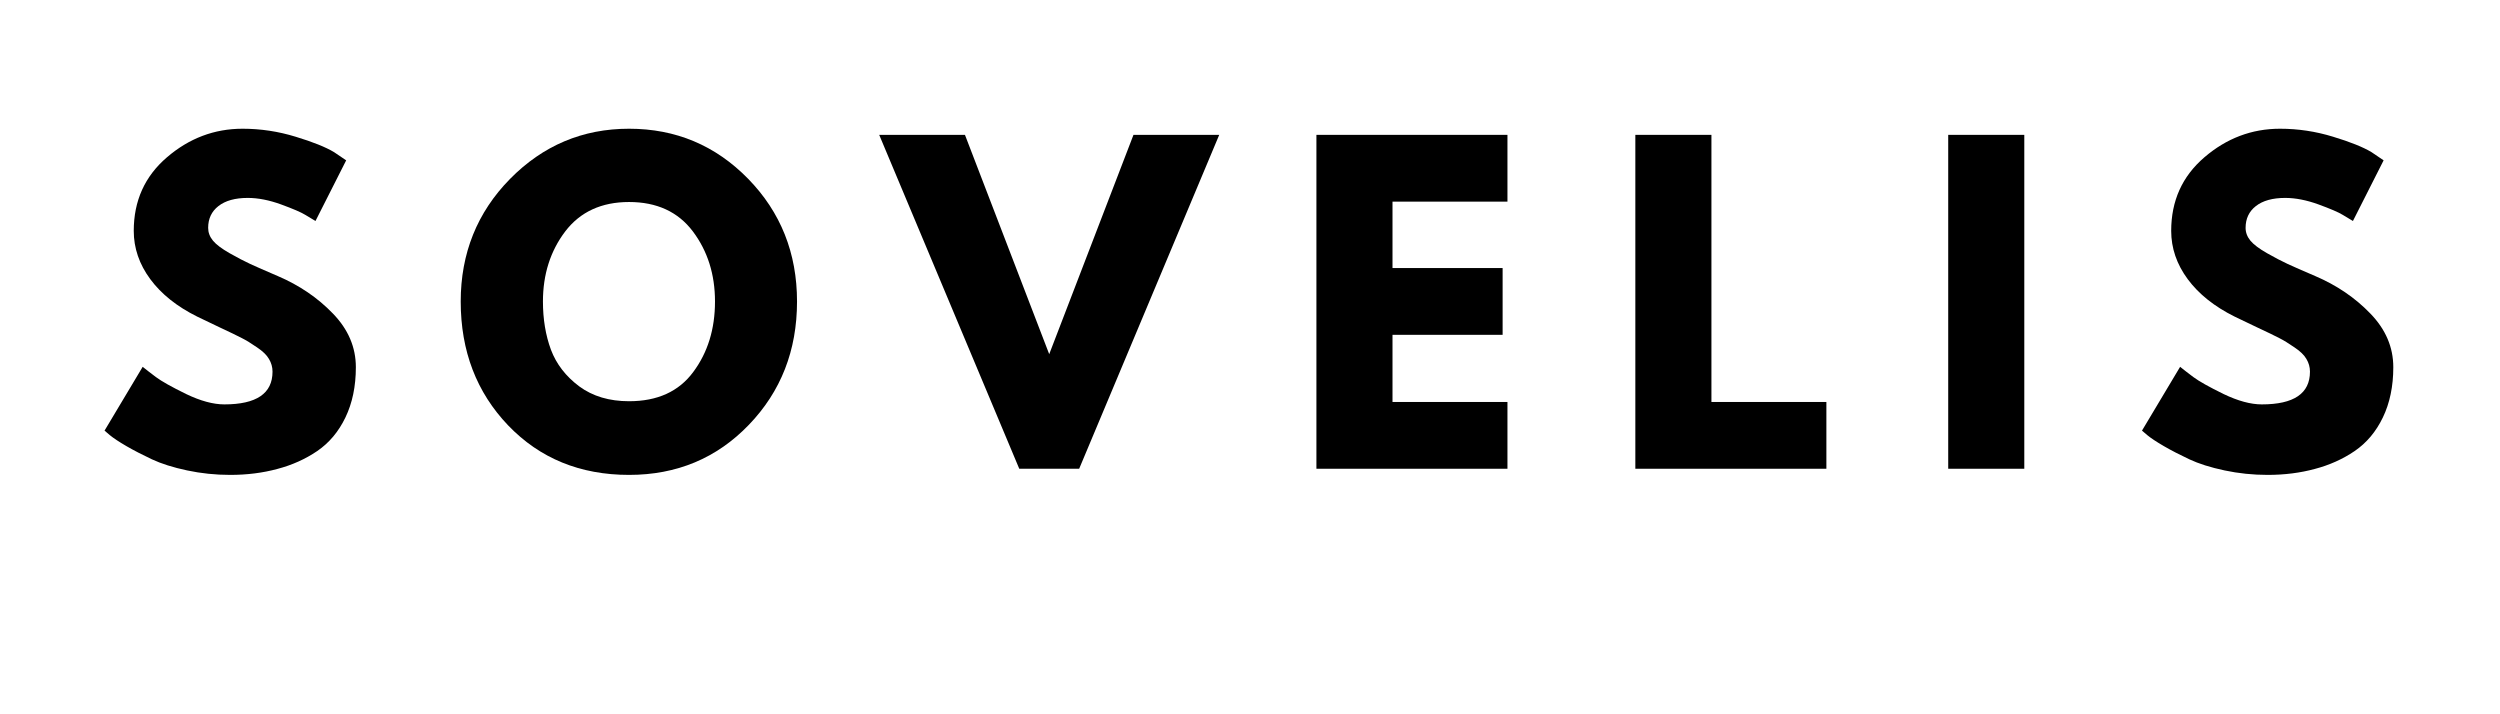 <svg version="1.0" preserveAspectRatio="xMidYMid meet" height="80" viewBox="0 0 210 60" zoomAndPan="magnify" width="280" xmlns:xlink="http://www.w3.org/1999/xlink" xmlns="http://www.w3.org/2000/svg"><defs><g></g></defs><g fill-opacity="1" fill="#000000"><g transform="translate(8.001, 39.375)"><g><path d="M 12.375 -28.562 C 13.895 -28.562 15.379 -28.336 16.828 -27.891 C 18.273 -27.453 19.352 -27.02 20.062 -26.594 L 21.078 -25.906 L 18.5 -20.812 C 18.289 -20.945 18.004 -21.117 17.641 -21.328 C 17.285 -21.547 16.609 -21.836 15.609 -22.203 C 14.609 -22.566 13.676 -22.75 12.812 -22.75 C 11.75 -22.75 10.926 -22.52 10.344 -22.062 C 9.77 -21.613 9.484 -21.004 9.484 -20.234 C 9.484 -19.848 9.617 -19.488 9.891 -19.156 C 10.16 -18.832 10.625 -18.484 11.281 -18.109 C 11.945 -17.734 12.523 -17.43 13.016 -17.203 C 13.516 -16.973 14.285 -16.633 15.328 -16.188 C 17.141 -15.414 18.688 -14.363 19.969 -13.031 C 21.25 -11.707 21.891 -10.207 21.891 -8.531 C 21.891 -6.926 21.598 -5.52 21.016 -4.312 C 20.441 -3.113 19.648 -2.172 18.641 -1.484 C 17.641 -0.805 16.523 -0.305 15.297 0.016 C 14.078 0.348 12.754 0.516 11.328 0.516 C 10.098 0.516 8.895 0.391 7.719 0.141 C 6.539 -0.109 5.551 -0.422 4.75 -0.797 C 3.957 -1.172 3.242 -1.539 2.609 -1.906 C 1.984 -2.27 1.52 -2.578 1.219 -2.828 L 0.781 -3.203 L 3.984 -8.562 C 4.254 -8.344 4.625 -8.055 5.094 -7.703 C 5.57 -7.348 6.414 -6.875 7.625 -6.281 C 8.844 -5.695 9.914 -5.406 10.844 -5.406 C 13.539 -5.406 14.891 -6.32 14.891 -8.156 C 14.891 -8.539 14.789 -8.895 14.594 -9.219 C 14.406 -9.551 14.066 -9.879 13.578 -10.203 C 13.098 -10.535 12.672 -10.797 12.297 -10.984 C 11.922 -11.18 11.305 -11.477 10.453 -11.875 C 9.609 -12.281 8.977 -12.582 8.562 -12.781 C 6.863 -13.625 5.551 -14.672 4.625 -15.922 C 3.695 -17.18 3.234 -18.535 3.234 -19.984 C 3.234 -22.504 4.16 -24.562 6.016 -26.156 C 7.879 -27.758 10 -28.562 12.375 -28.562 Z M 12.375 -28.562"></path></g></g></g><g fill-opacity="1" fill="#000000"><g transform="translate(37.919, 39.375)"><g><path d="M 0.781 -14.047 C 0.781 -18.098 2.16 -21.531 4.922 -24.344 C 7.691 -27.156 11.023 -28.562 14.922 -28.562 C 18.848 -28.562 22.18 -27.16 24.922 -24.359 C 27.66 -21.555 29.031 -18.117 29.031 -14.047 C 29.031 -9.941 27.68 -6.488 24.984 -3.688 C 22.285 -0.883 18.93 0.516 14.922 0.516 C 10.816 0.516 7.43 -0.867 4.766 -3.641 C 2.109 -6.422 0.781 -9.891 0.781 -14.047 Z M 7.688 -14.047 C 7.688 -12.566 7.91 -11.219 8.359 -10 C 8.816 -8.789 9.609 -7.766 10.734 -6.922 C 11.867 -6.086 13.266 -5.672 14.922 -5.672 C 17.305 -5.672 19.102 -6.488 20.312 -8.125 C 21.531 -9.758 22.141 -11.734 22.141 -14.047 C 22.141 -16.328 21.52 -18.289 20.281 -19.938 C 19.039 -21.582 17.254 -22.406 14.922 -22.406 C 12.609 -22.406 10.82 -21.582 9.562 -19.938 C 8.312 -18.289 7.688 -16.328 7.688 -14.047 Z M 7.688 -14.047"></path></g></g></g><g fill-opacity="1" fill="#000000"><g transform="translate(74.806, 39.375)"><g><path d="M 10.812 0 L -0.953 -28.047 L 6.25 -28.047 L 13.328 -9.625 L 20.406 -28.047 L 27.609 -28.047 L 15.844 0 Z M 10.812 0"></path></g></g></g><g fill-opacity="1" fill="#000000"><g transform="translate(108.532, 39.375)"><g><path d="M 18.094 -28.047 L 18.094 -22.438 L 8.438 -22.438 L 8.438 -16.859 L 17.688 -16.859 L 17.688 -11.25 L 8.438 -11.25 L 8.438 -5.609 L 18.094 -5.609 L 18.094 0 L 2.047 0 L 2.047 -28.047 Z M 18.094 -28.047"></path></g></g></g><g fill-opacity="1" fill="#000000"><g transform="translate(135.322, 39.375)"><g><path d="M 8.438 -28.047 L 8.438 -5.609 L 18.094 -5.609 L 18.094 0 L 2.047 0 L 2.047 -28.047 Z M 8.438 -28.047"></path></g></g></g><g fill-opacity="1" fill="#000000"><g transform="translate(161.603, 39.375)"><g><path d="M 8.438 -28.047 L 8.438 0 L 2.047 0 L 2.047 -28.047 Z M 8.438 -28.047"></path></g></g></g><g fill-opacity="1" fill="#000000"><g transform="translate(179.146, 39.375)"><g><path d="M 12.375 -28.562 C 13.895 -28.562 15.379 -28.336 16.828 -27.891 C 18.273 -27.453 19.352 -27.02 20.062 -26.594 L 21.078 -25.906 L 18.5 -20.812 C 18.289 -20.945 18.004 -21.117 17.641 -21.328 C 17.285 -21.547 16.609 -21.836 15.609 -22.203 C 14.609 -22.566 13.676 -22.75 12.812 -22.75 C 11.75 -22.75 10.926 -22.52 10.344 -22.062 C 9.77 -21.613 9.484 -21.004 9.484 -20.234 C 9.484 -19.848 9.617 -19.488 9.891 -19.156 C 10.16 -18.832 10.625 -18.484 11.281 -18.109 C 11.945 -17.734 12.523 -17.43 13.016 -17.203 C 13.516 -16.973 14.285 -16.633 15.328 -16.188 C 17.141 -15.414 18.688 -14.363 19.969 -13.031 C 21.25 -11.707 21.891 -10.207 21.891 -8.531 C 21.891 -6.926 21.598 -5.52 21.016 -4.312 C 20.441 -3.113 19.648 -2.172 18.641 -1.484 C 17.641 -0.805 16.523 -0.305 15.297 0.016 C 14.078 0.348 12.754 0.516 11.328 0.516 C 10.098 0.516 8.895 0.391 7.719 0.141 C 6.539 -0.109 5.551 -0.422 4.75 -0.797 C 3.957 -1.172 3.242 -1.539 2.609 -1.906 C 1.984 -2.27 1.52 -2.578 1.219 -2.828 L 0.781 -3.203 L 3.984 -8.562 C 4.254 -8.344 4.625 -8.055 5.094 -7.703 C 5.57 -7.348 6.414 -6.875 7.625 -6.281 C 8.844 -5.695 9.914 -5.406 10.844 -5.406 C 13.539 -5.406 14.891 -6.32 14.891 -8.156 C 14.891 -8.539 14.789 -8.895 14.594 -9.219 C 14.406 -9.551 14.066 -9.879 13.578 -10.203 C 13.098 -10.535 12.672 -10.797 12.297 -10.984 C 11.922 -11.18 11.305 -11.477 10.453 -11.875 C 9.609 -12.281 8.977 -12.582 8.562 -12.781 C 6.863 -13.625 5.551 -14.672 4.625 -15.922 C 3.695 -17.18 3.234 -18.535 3.234 -19.984 C 3.234 -22.504 4.16 -24.562 6.016 -26.156 C 7.879 -27.758 10 -28.562 12.375 -28.562 Z M 12.375 -28.562"></path></g></g></g></svg>